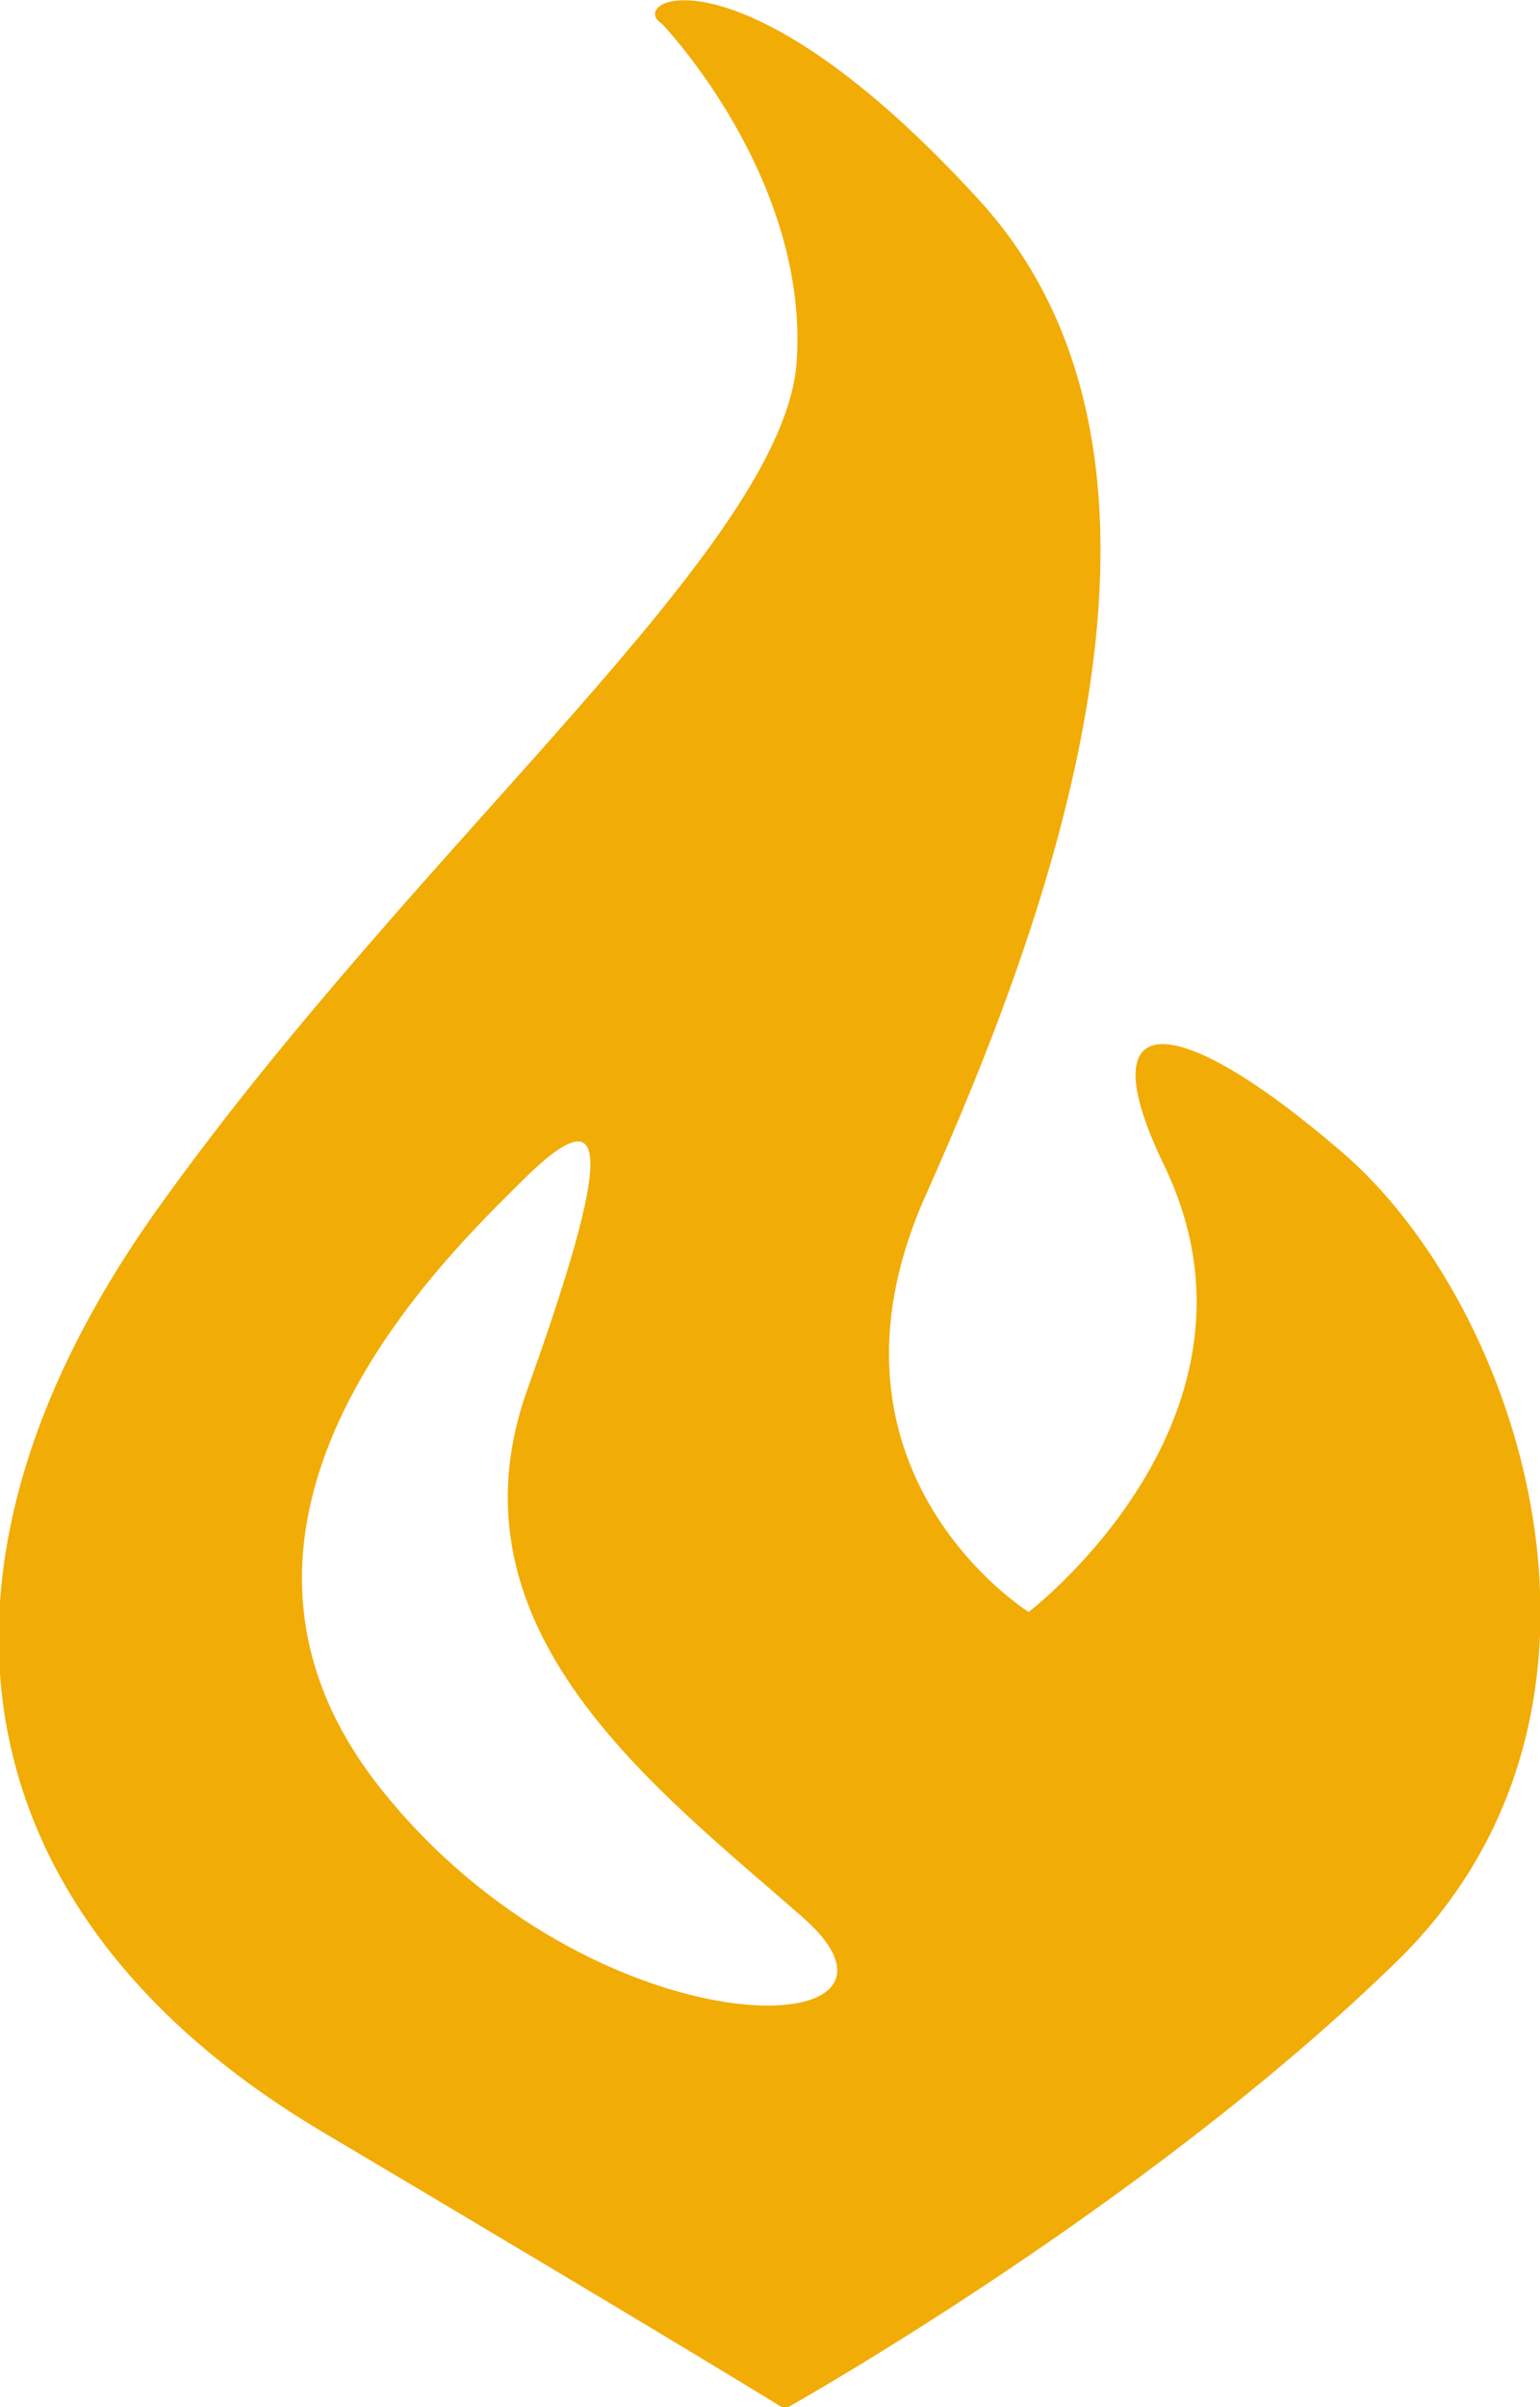 <svg xmlns="http://www.w3.org/2000/svg" id="Layer_2" viewBox="0 0 77.7 121.4"><defs><style>      .st0 {        fill: #f2ac06;      }    </style></defs><g id="Layer_1-2"><path class="st0" d="M33.4,1.2s7.4,7.7,6.8,17c-.6,9.3-18.9,24.1-32.2,42.7-13.3,18.6-9.9,35.9,8.4,46.7,18.2,10.8,23.2,13.9,23.2,13.9,0,0,18.1-10.1,30.9-22.6,13-12.7,6.2-33.1-2.8-40.8-8.6-7.4-12.8-7.3-9,.6,6.2,12.7-6.8,22.6-6.8,22.6,0,0-11.4-7.1-5.2-21,6.2-13.9,14.8-36.8,2.8-50.1C37.4-3.1,31.5,0,33.4,1.2ZM26.3,59.6c4.6-4.6,4.6-1.5.3,10.5-4.3,12.1,6.5,20.1,13.9,26.6,7.4,6.5-10.5,7.1-21.3-6.5-10.8-13.6,3.5-27,7.1-30.6h0Z"></path></g></svg>
